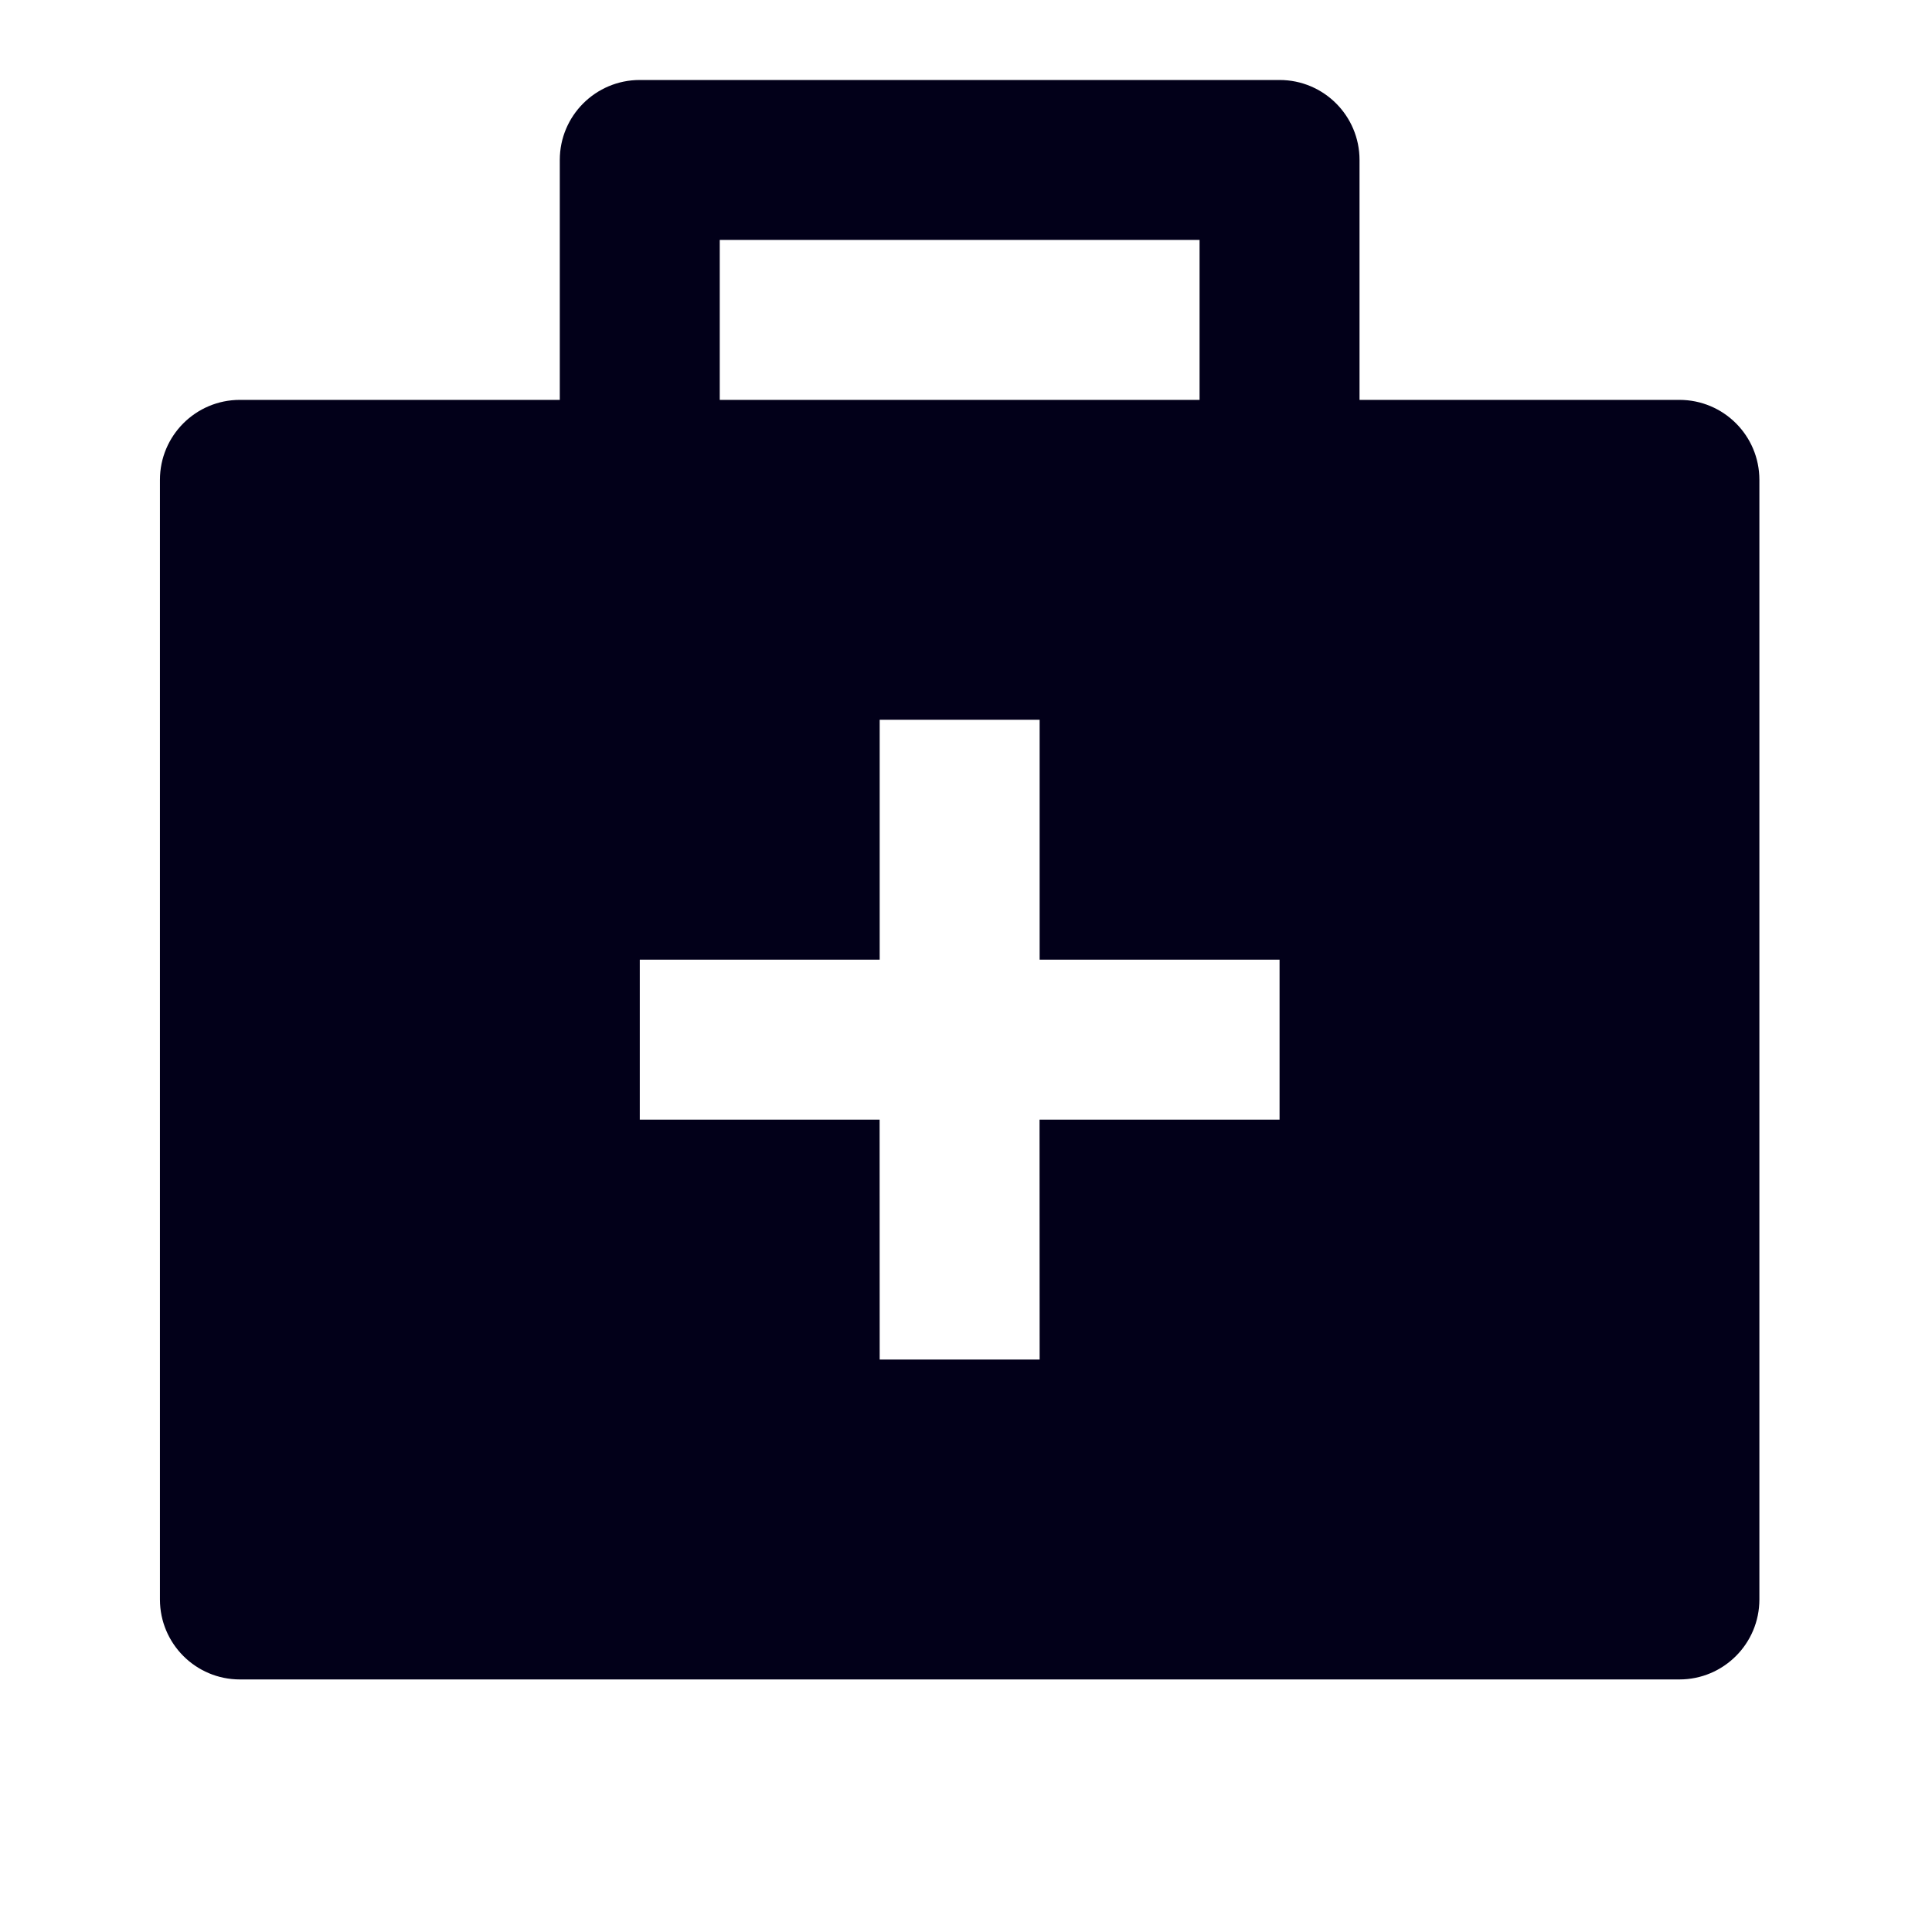 <?xml version="1.0" encoding="UTF-8"?> <svg xmlns="http://www.w3.org/2000/svg" width="87" height="87" viewBox="0 0 87 87" fill="none"><path d="M57.62 3.602C59.609 3.602 61.221 5.214 61.221 7.203V18.007H75.626C77.615 18.007 79.227 19.619 79.227 21.608V72.025C79.227 74.014 77.615 75.627 75.626 75.627H10.803C8.815 75.627 7.202 74.014 7.202 72.025V21.608C7.202 19.619 8.815 18.007 10.803 18.007H25.208V7.203C25.208 5.214 26.821 3.602 28.81 3.602H57.62ZM46.816 32.412H39.613V43.215H28.81V50.418H39.61L39.613 61.222H46.816L46.812 50.418H57.62V43.215H46.816V32.412ZM54.018 10.804H32.411V18.007H54.018V10.804Z" fill="#020019"></path></svg> 